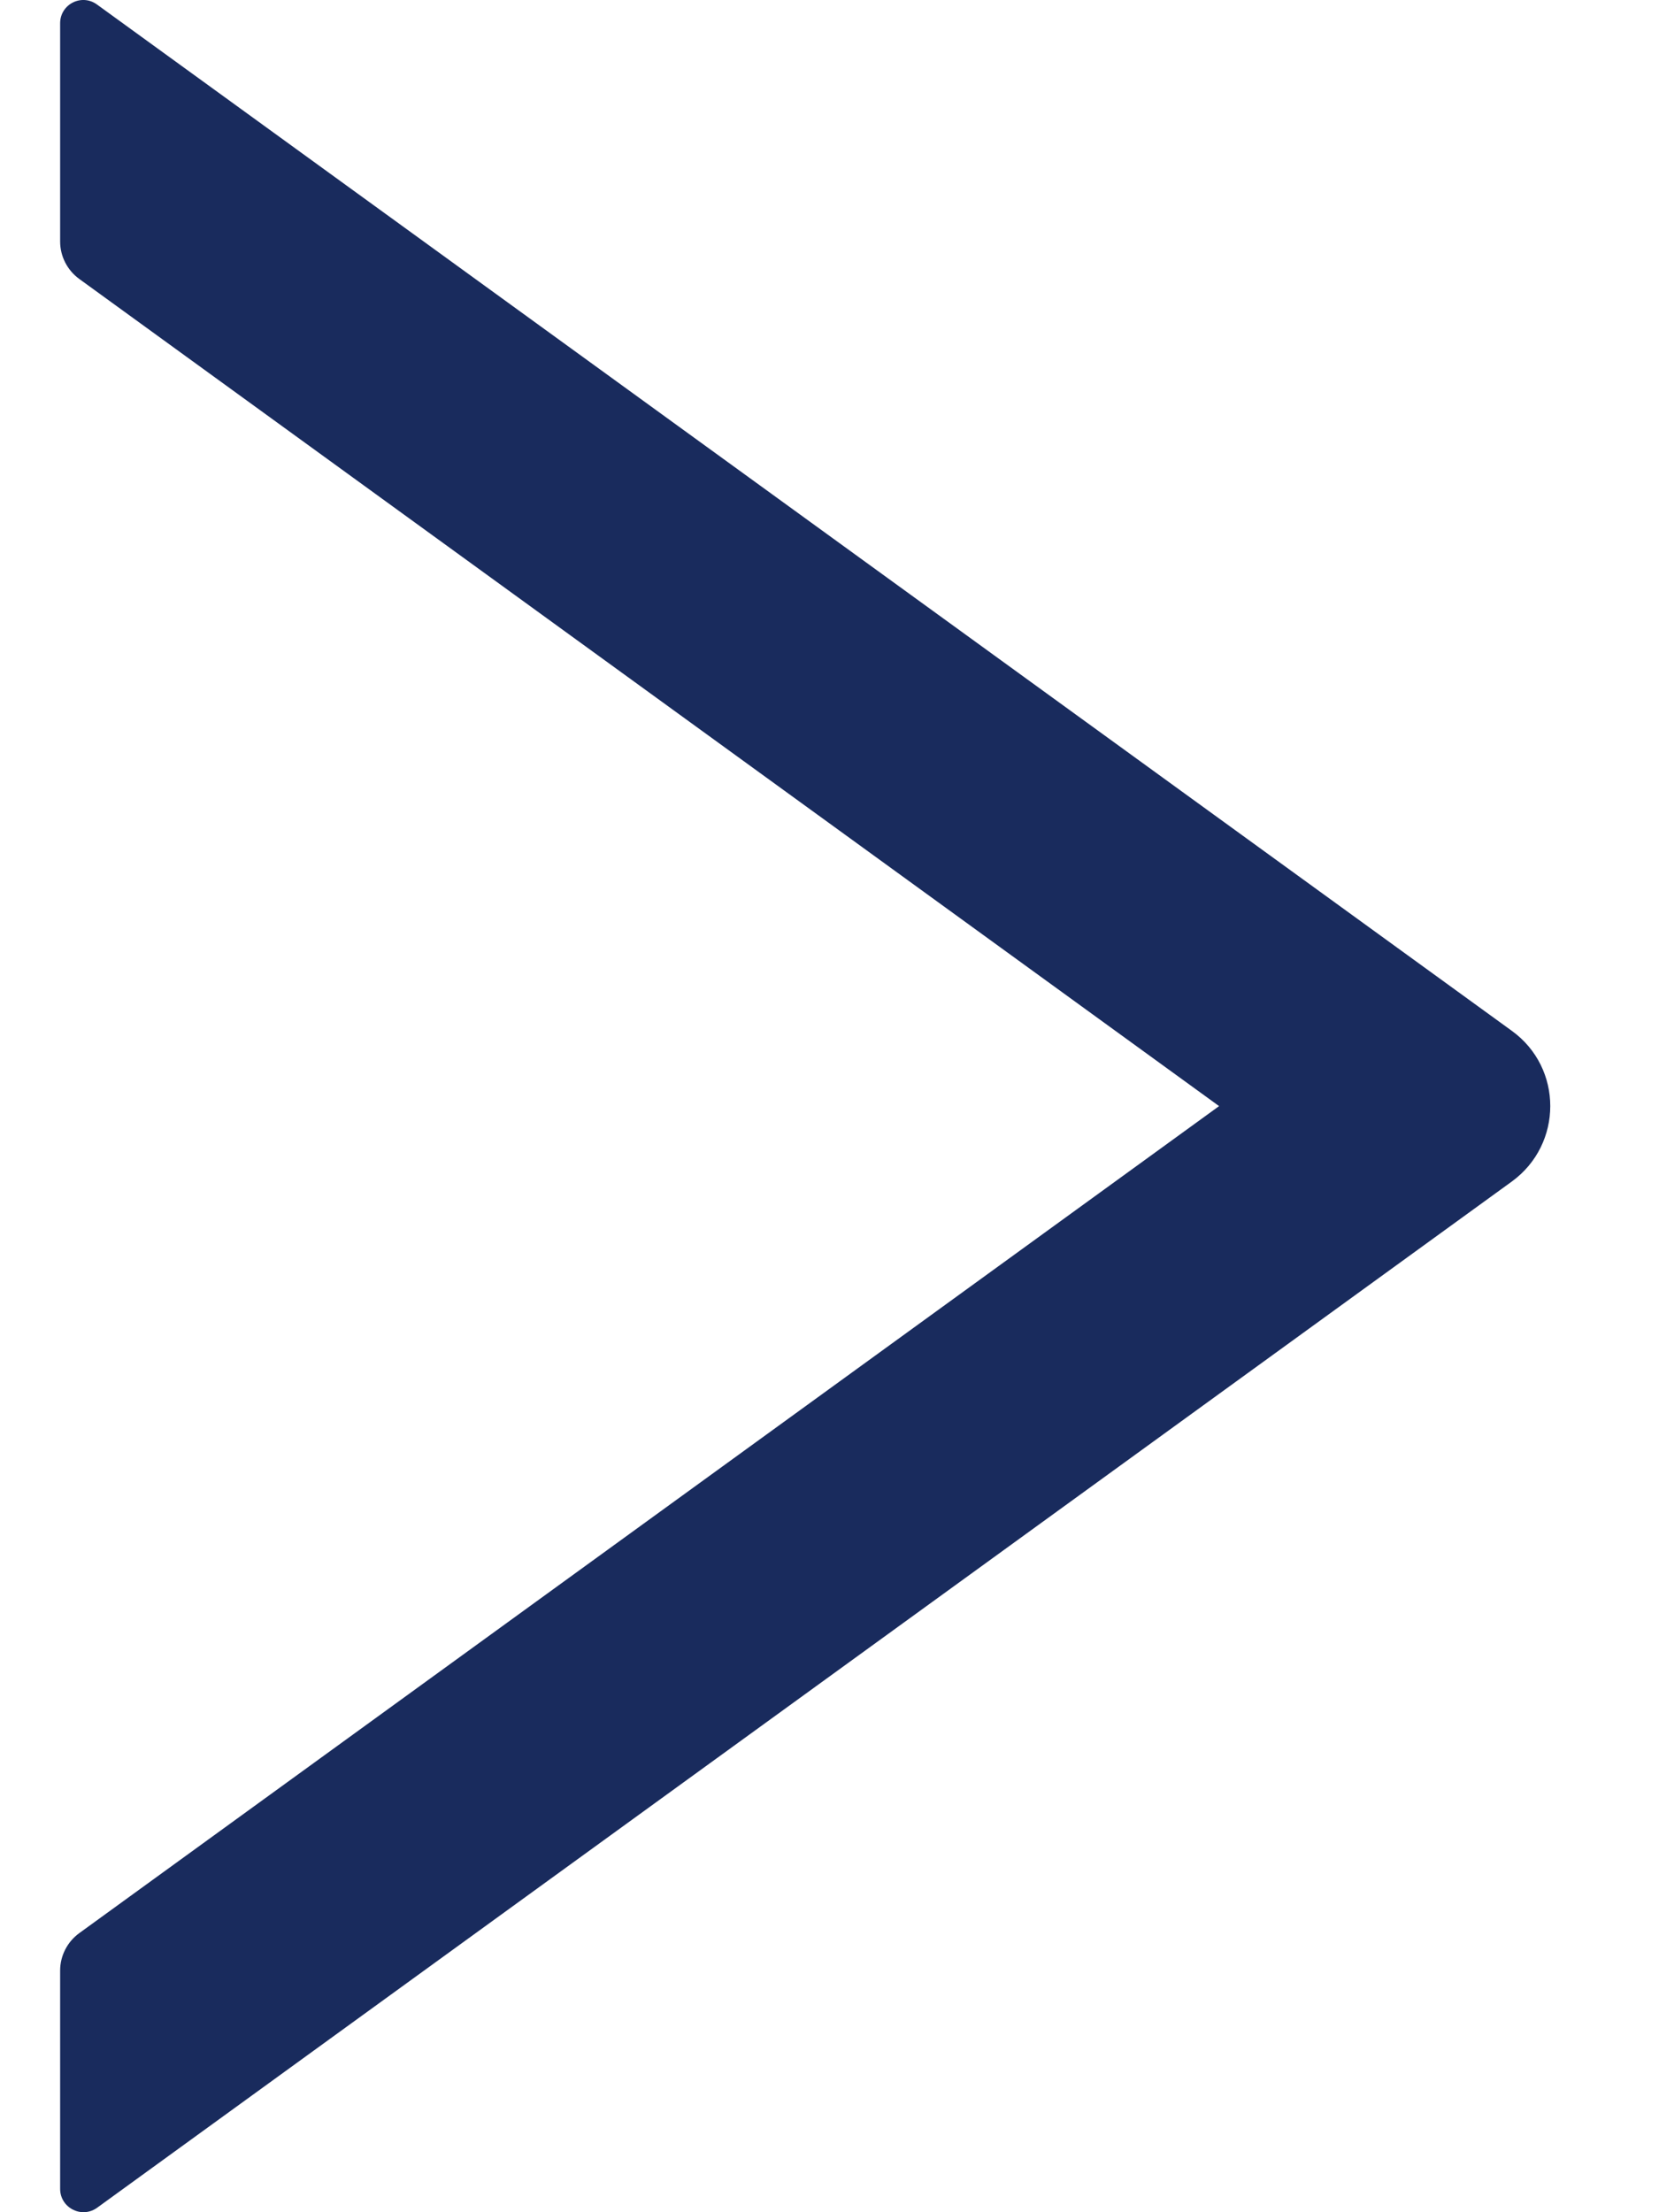 <svg width="12" height="16" viewBox="0 0 12 16" fill="none" xmlns="http://www.w3.org/2000/svg">
<path id="Vector" d="M0.435 0.168L0.435 1.747C0.435 1.854 0.487 1.955 0.574 2.018L8.818 8L0.574 13.981C0.487 14.044 0.435 14.145 0.435 14.252L0.435 15.042L0.435 15.831C0.435 15.968 0.59 16.048 0.702 15.968L10.936 8.545C11.306 8.275 11.306 7.724 10.936 7.456L0.702 0.033C0.59 -0.049 0.435 0.031 0.435 0.168Z" fill="#192B5D"/>
</svg>
